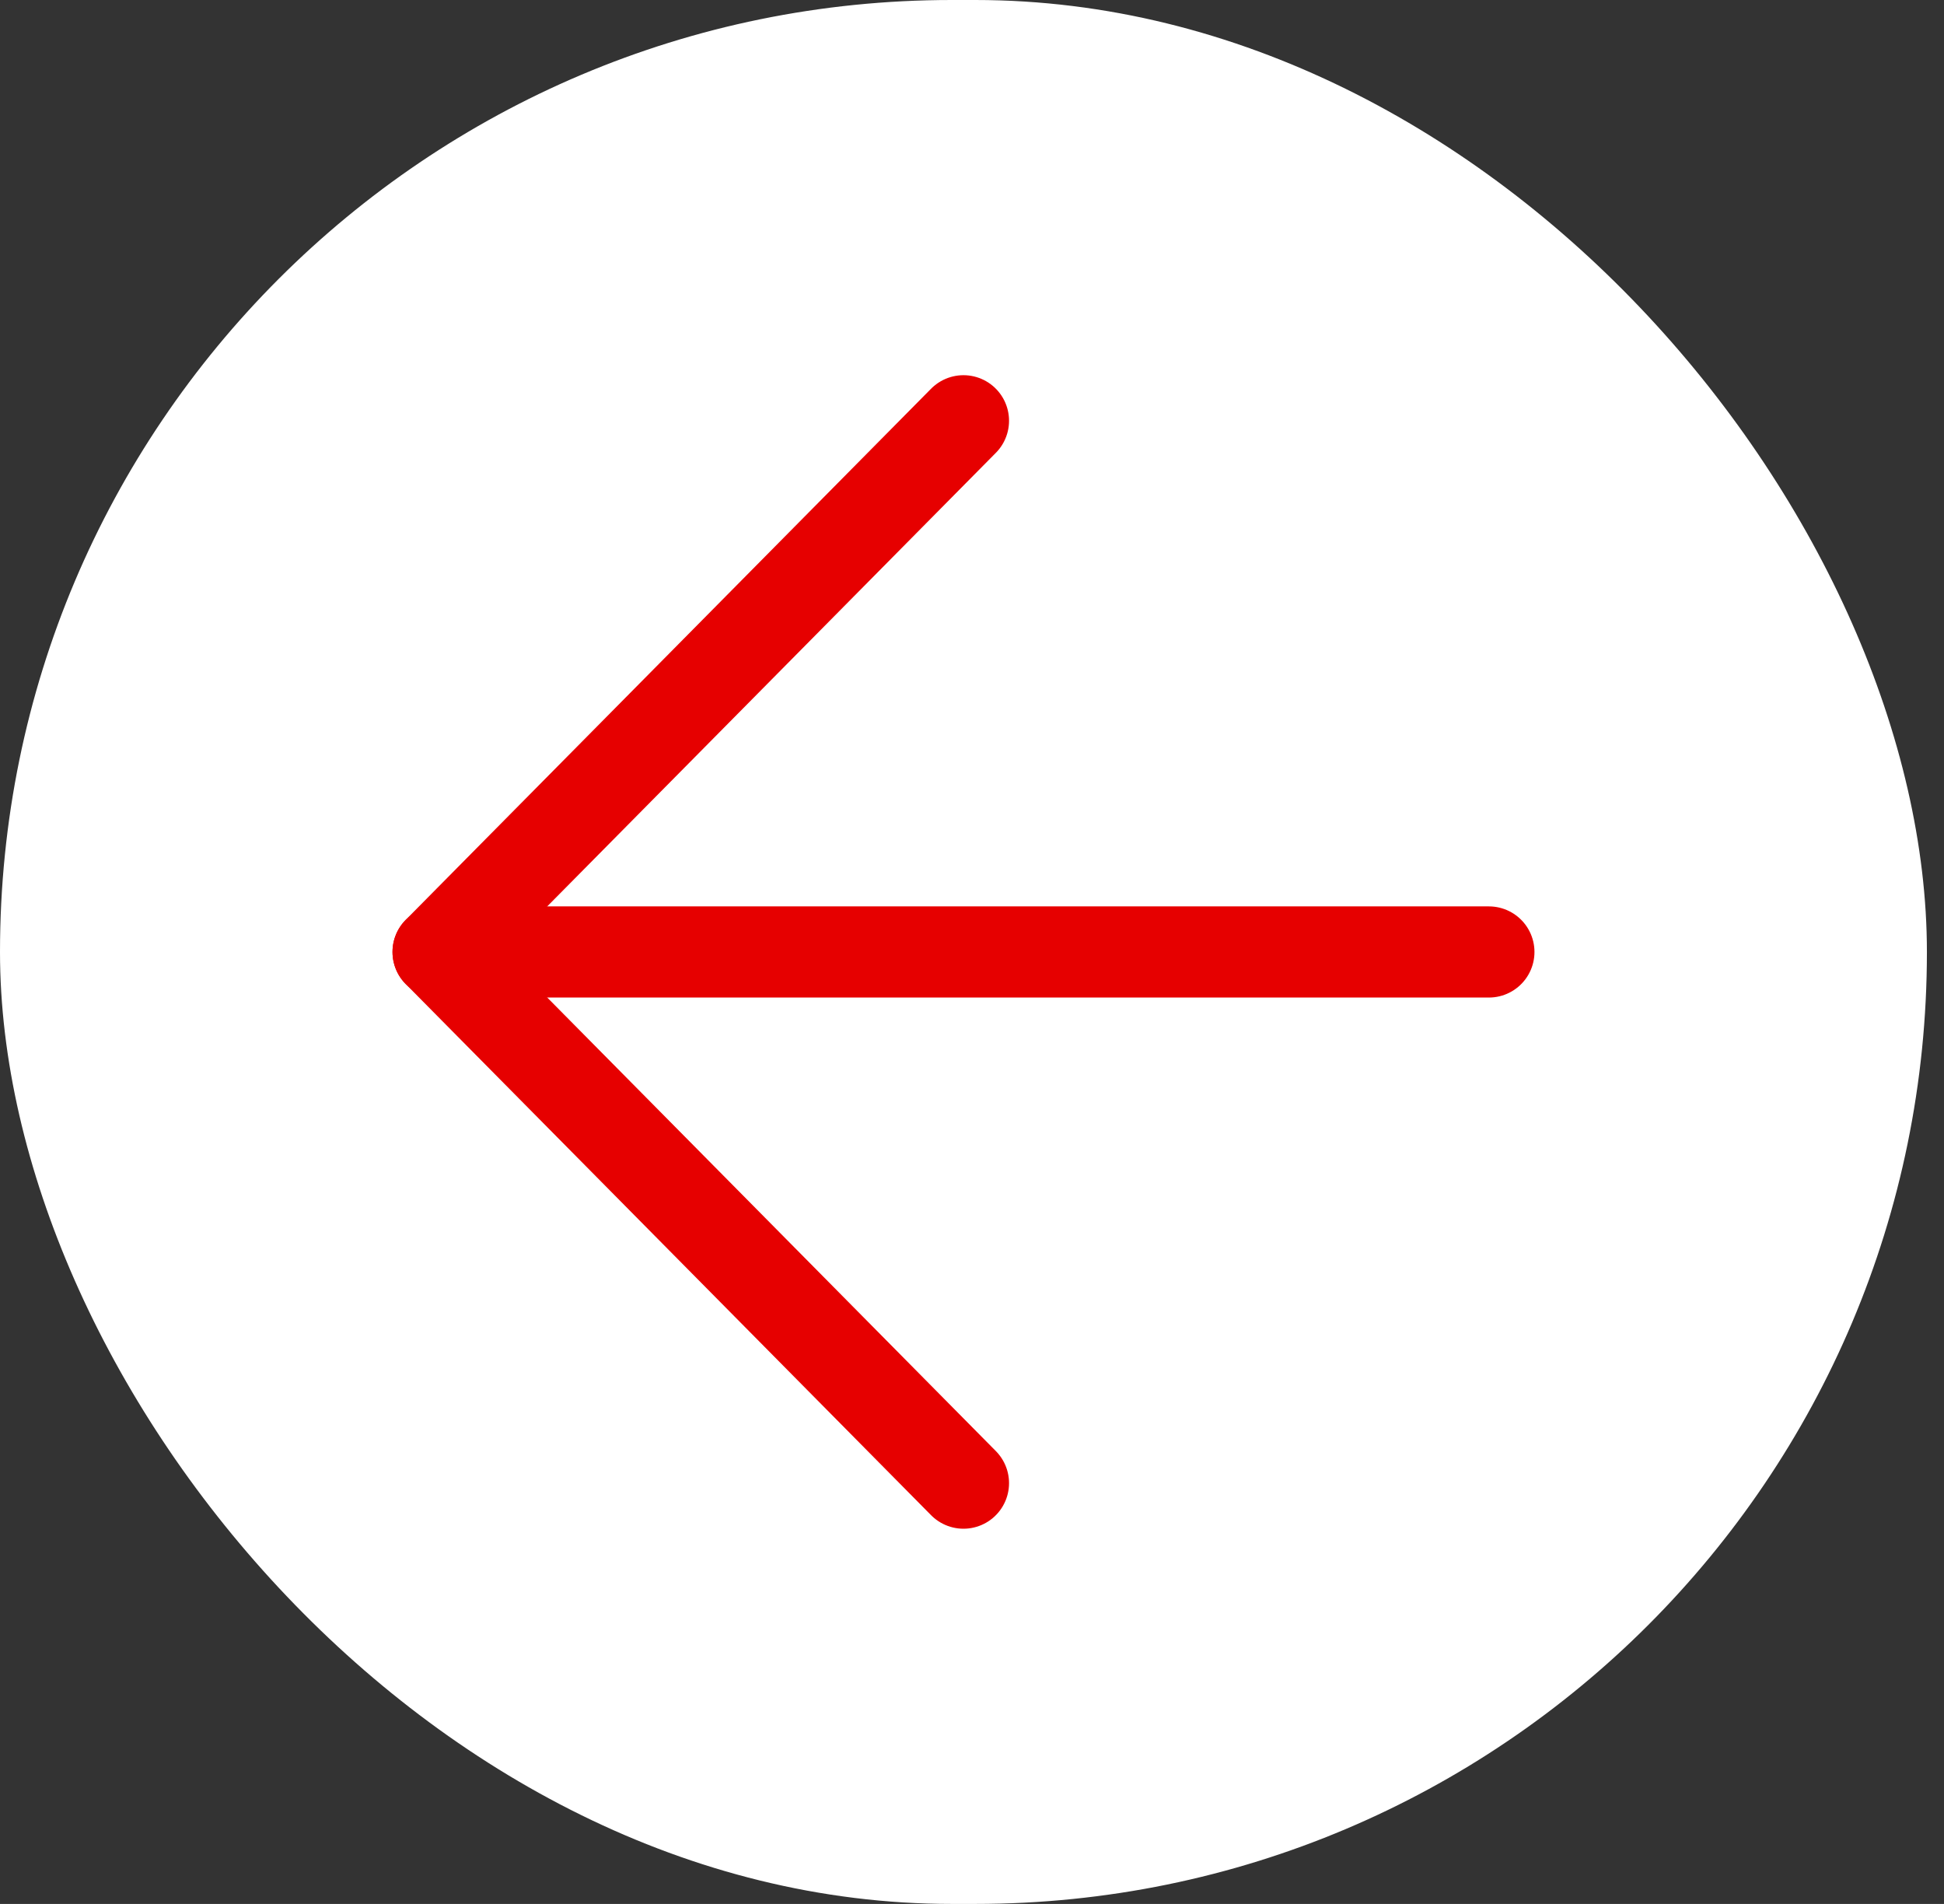 <svg xmlns="http://www.w3.org/2000/svg" width="96" height="94" viewBox="0 0 96 94" fill="none">
  <rect x="0" y="0" width="96" height="94" fill="#333333" stroke="none"/>
  <rect width="95.156" height="94" rx="47" fill="white"/>
  <path d="M47.579 73.225L21.633 46.999L47.579 20.774" stroke="#E60000" stroke-width="4.5" stroke-linecap="round" stroke-linejoin="round"/>
  <path d="M73.526 47H21.633" stroke="#E60000" stroke-width="4.5" stroke-linecap="round" stroke-linejoin="round"/>
</svg>